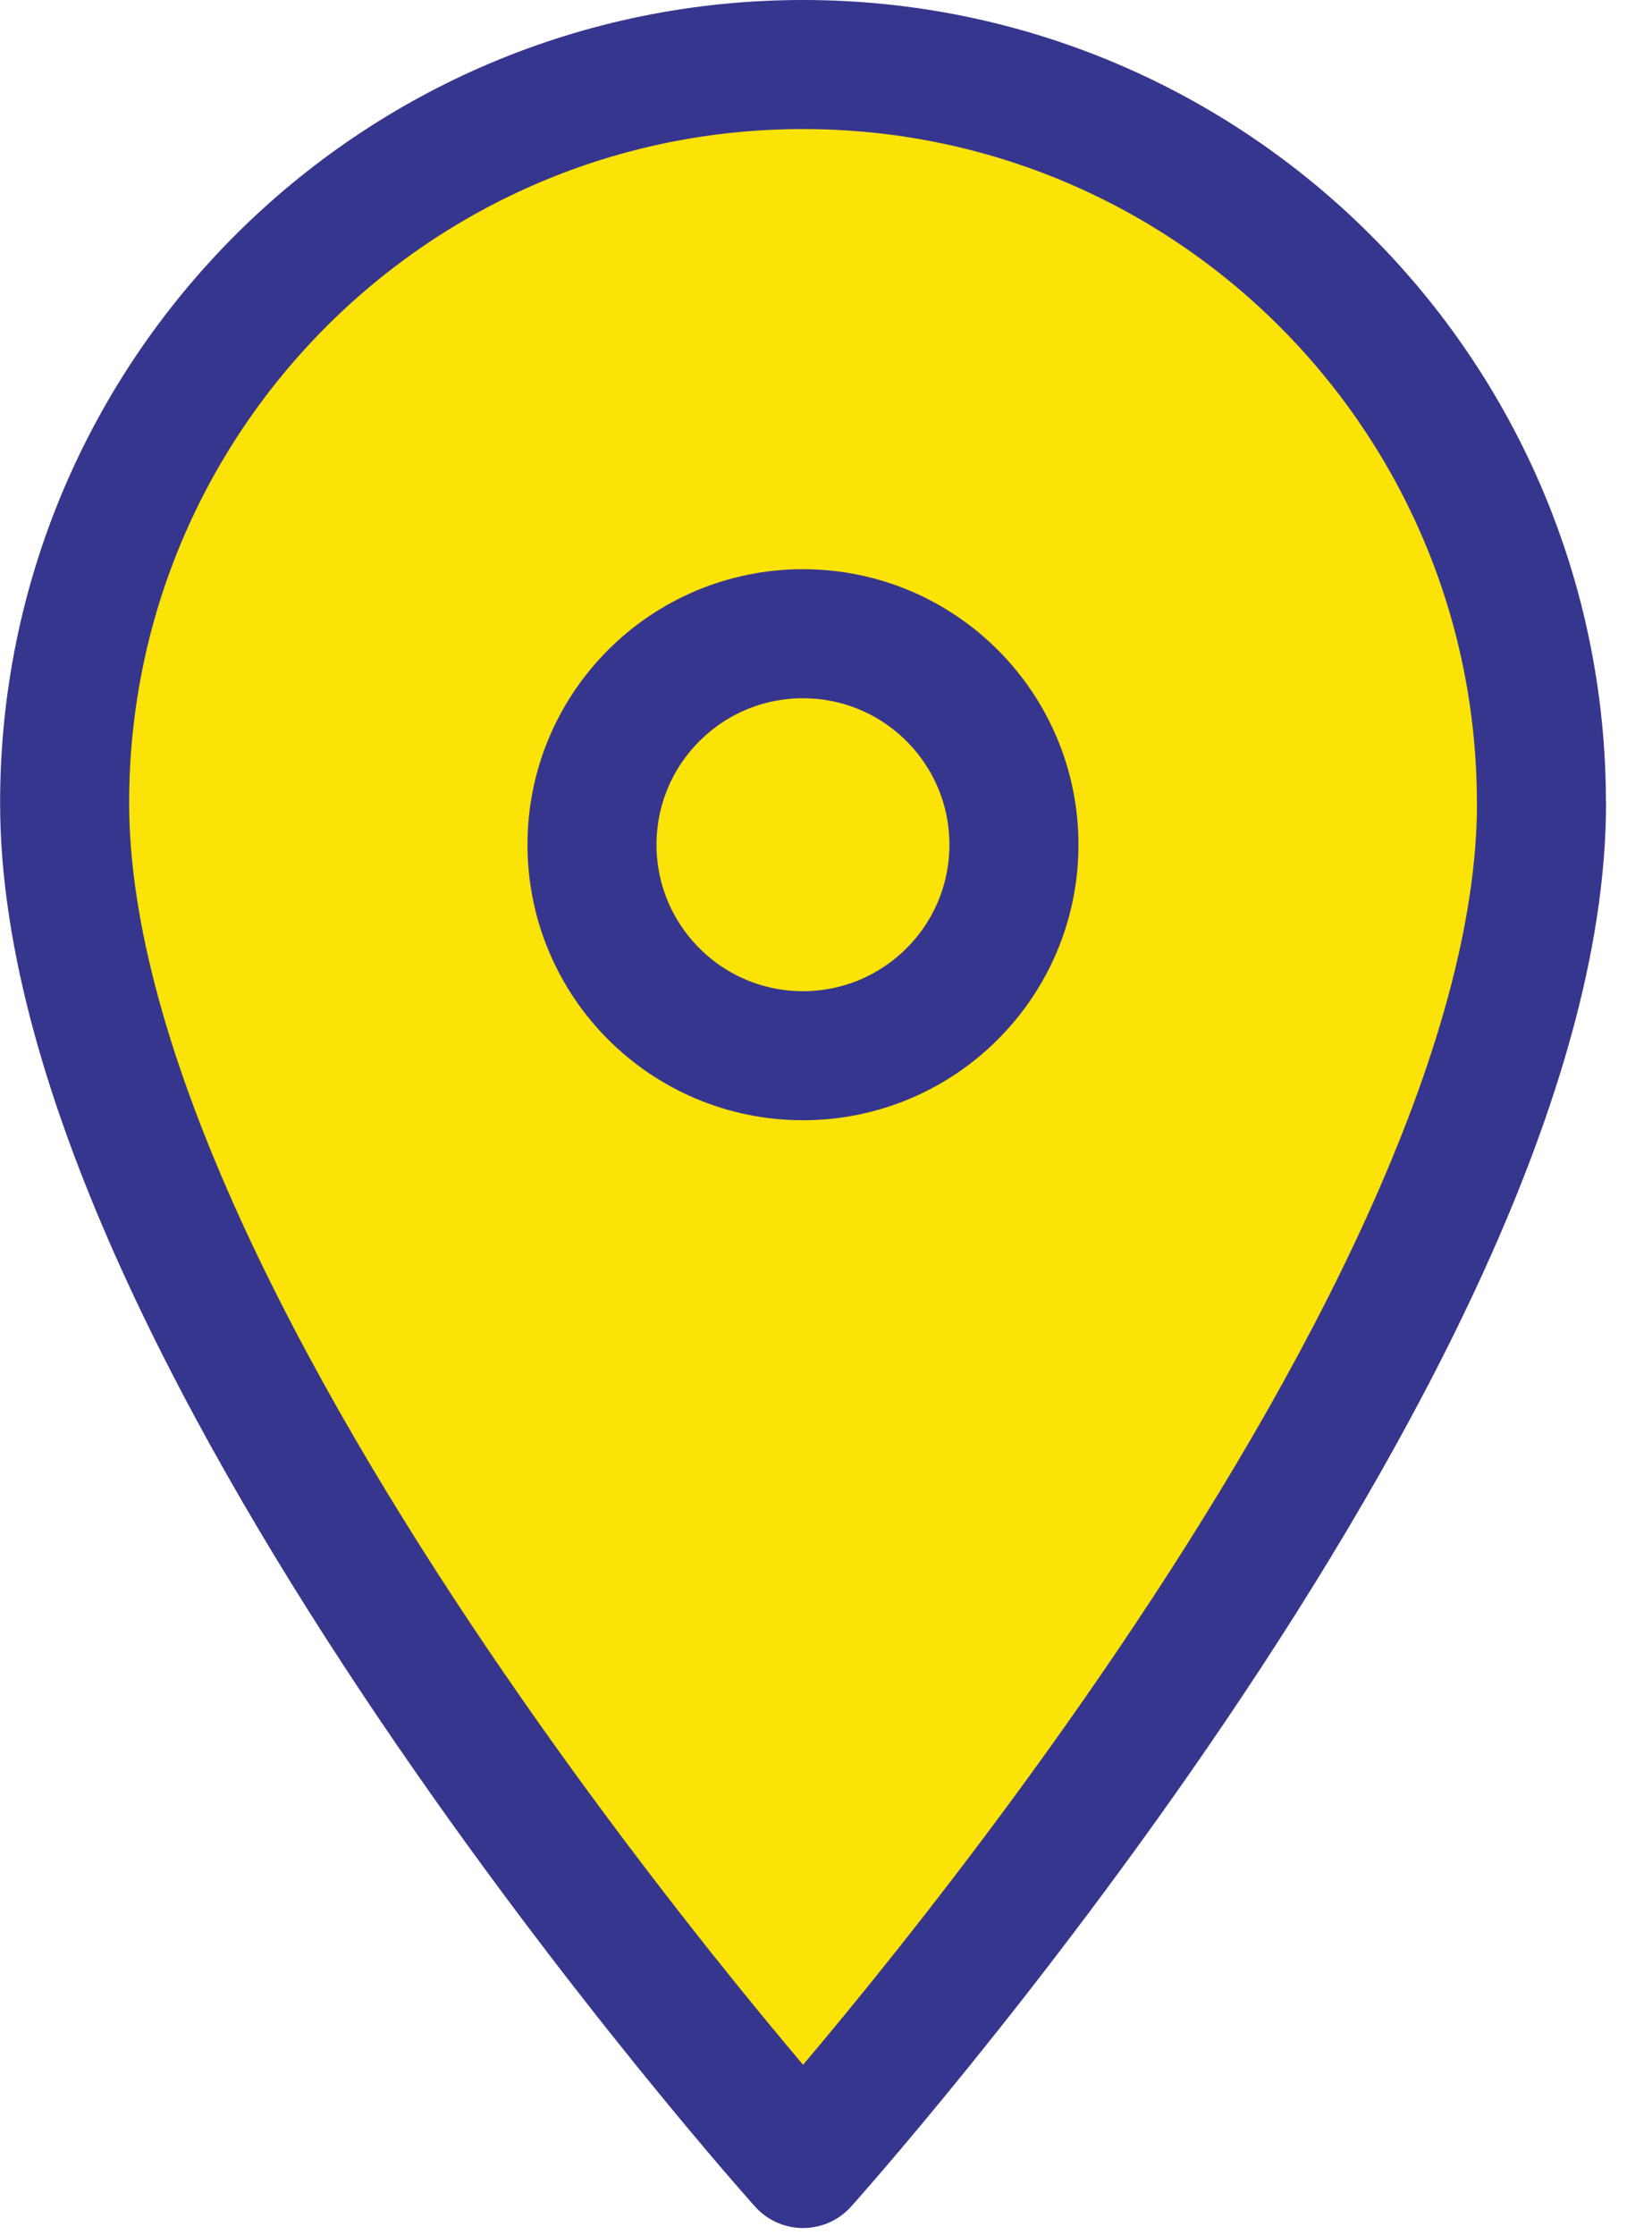 <?xml version="1.0" encoding="UTF-8"?>
<svg id="_レイヤー_1" data-name="レイヤー_1" xmlns="http://www.w3.org/2000/svg" version="1.1" viewBox="0 0 17 23">
  <!-- Generator: Adobe Illustrator 29.2.1, SVG Export Plug-In . SVG Version: 2.1.0 Build 116)  -->
  <g id="icon_x5F_map.svg">
    <path d="M15.863,8.263c0,5.526-7.599,13.999-7.599,13.999,0,0-7.599-8.473-7.599-13.999C.664,4.066,4.066.664,8.263.664s7.599,3.402,7.599,7.599Z" style="fill: #fbe207; stroke: #37368e; stroke-linecap: round; stroke-linejoin: round; stroke-width: 1.328px;"/>
    <circle cx="8.263" cy="8.692" r="2.171" style="fill: none; stroke: #37368e; stroke-linecap: round; stroke-linejoin: round; stroke-width: 1.328px;"/>
  </g>
</svg>